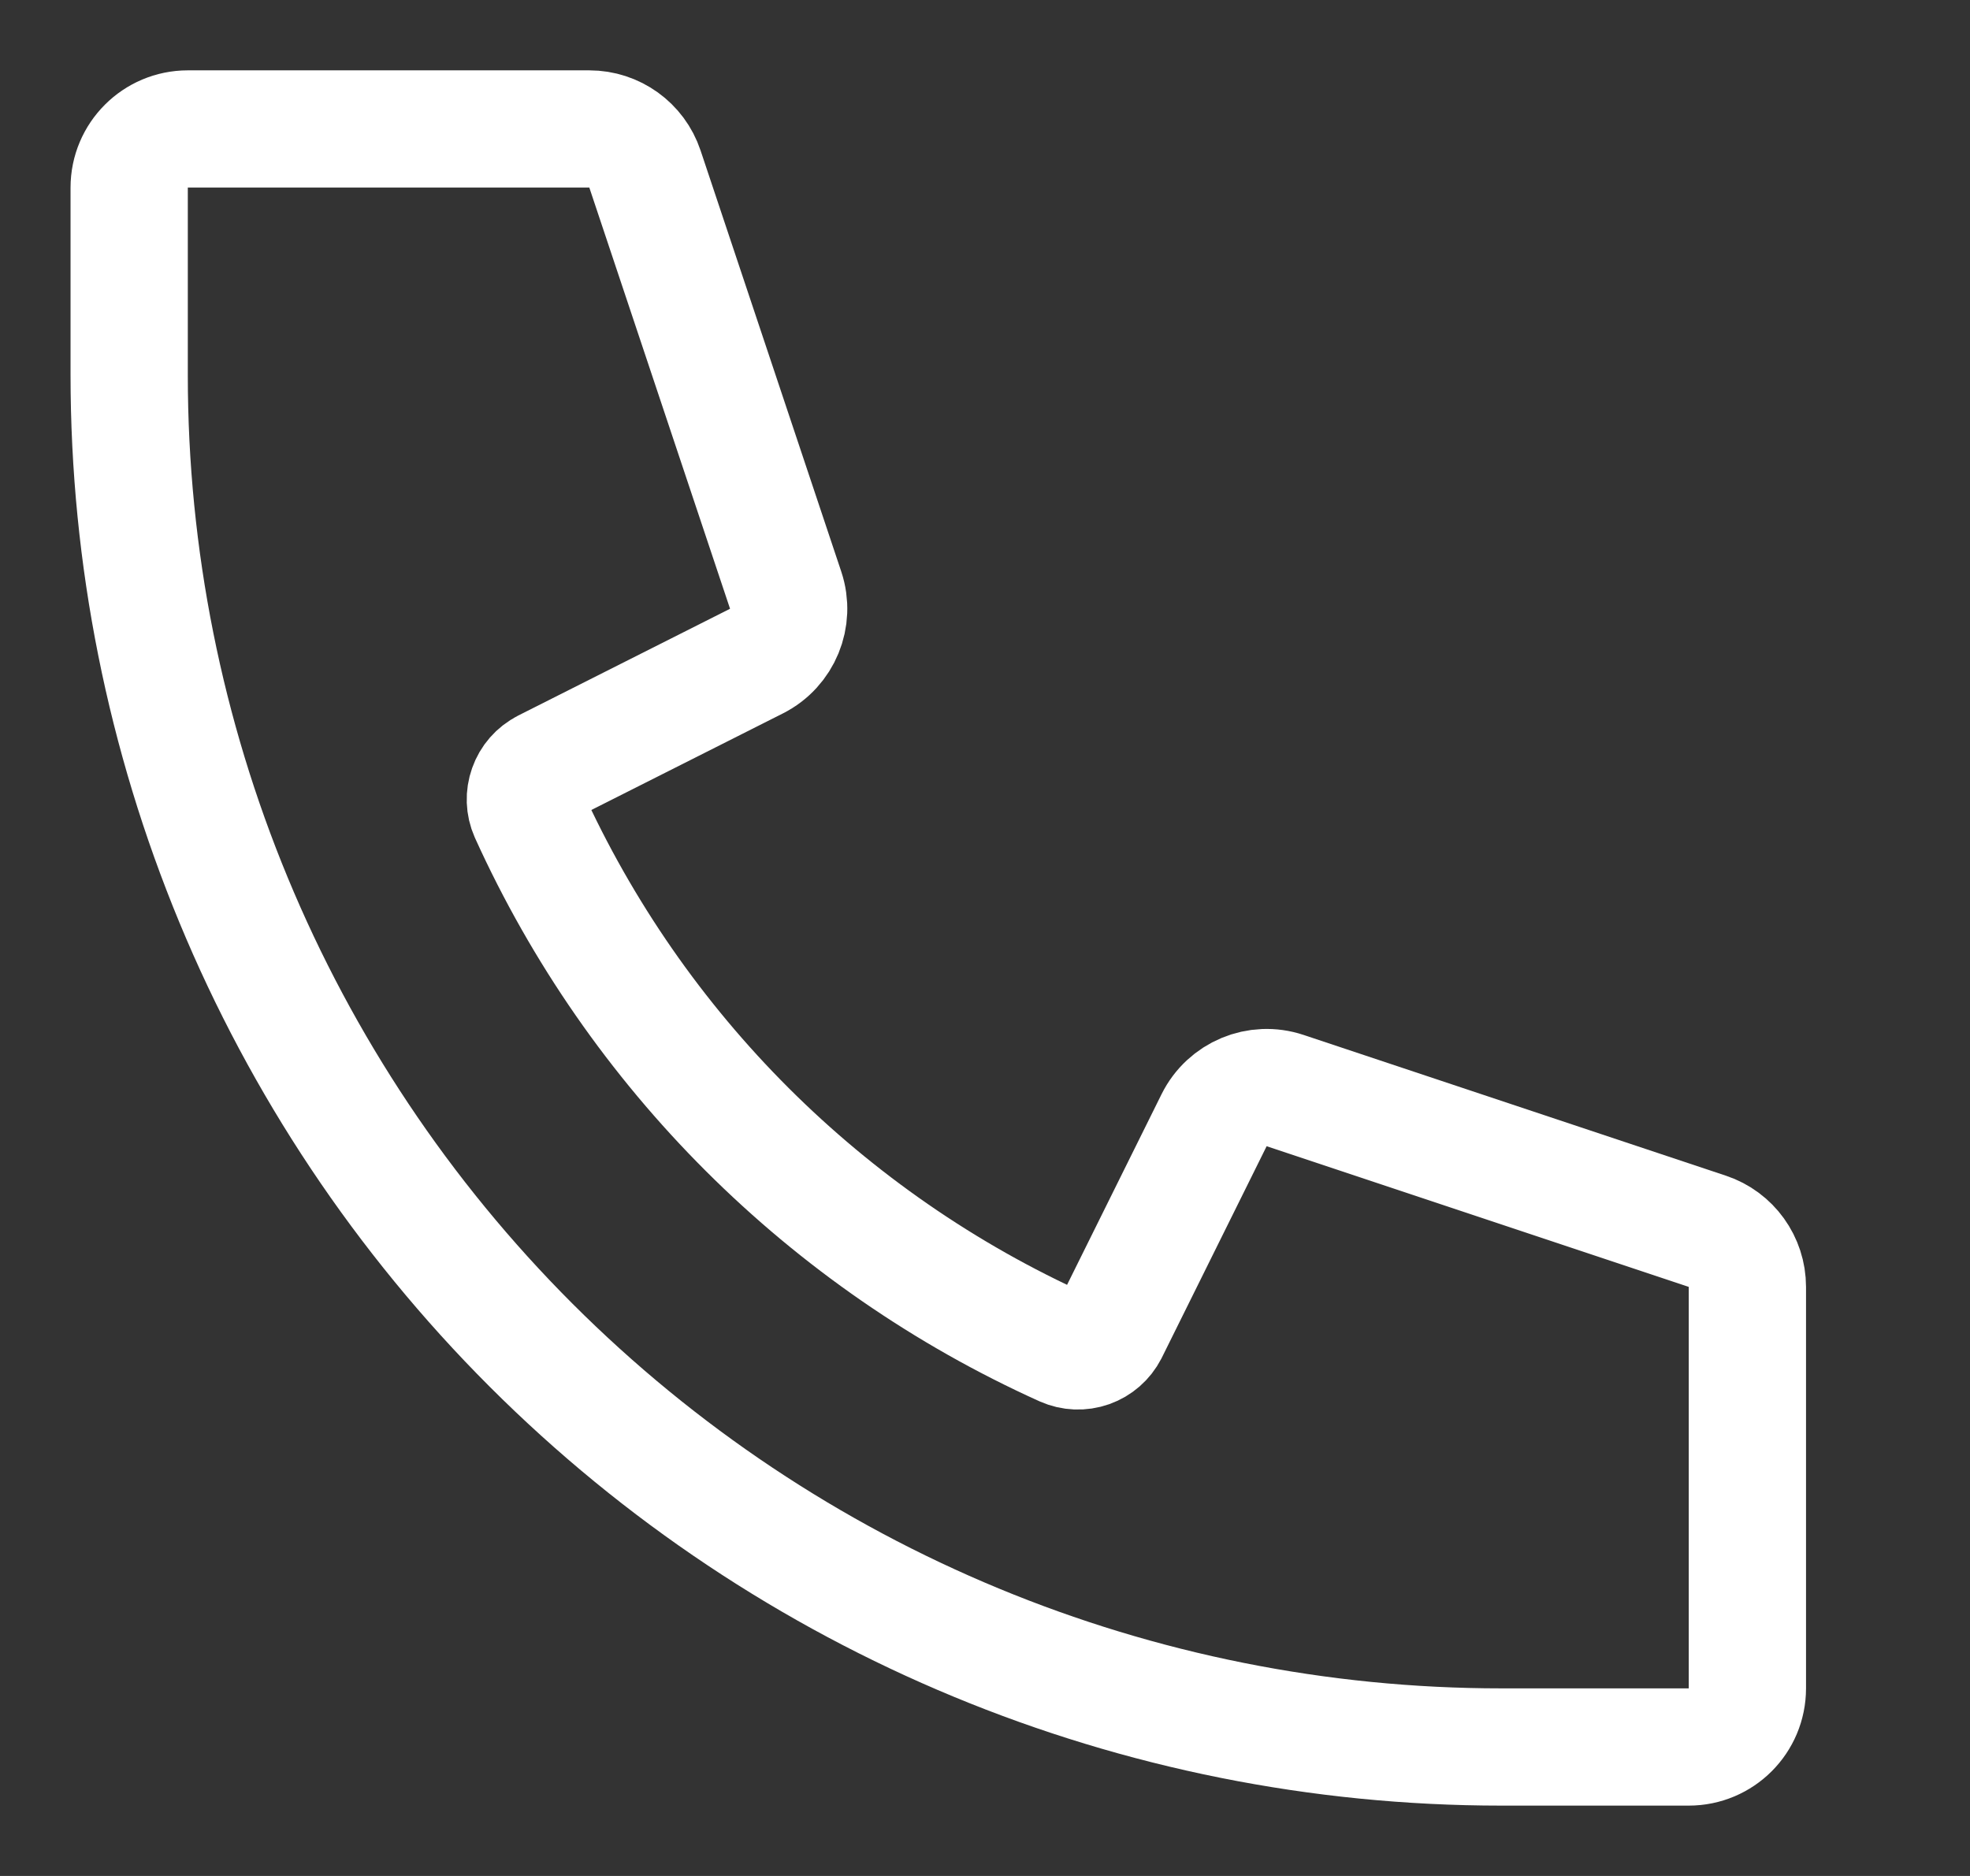<svg width="21" height="20" viewBox="0 0 21 20" fill="none" xmlns="http://www.w3.org/2000/svg">
<rect x="0" y="0" width="21" height="20" fill="#333333" stroke="none"/>
<path d="M6.875 1.802C6.79 1.547 6.551 1.375 6.282 1.375H2.002C1.657 1.375 1.377 1.655 1.377 2V4C1.377 7.879 2.918 11.599 5.661 14.341C8.404 17.084 12.123 18.625 16.002 18.625H18.002C18.348 18.625 18.627 18.345 18.627 18V13.72C18.627 13.451 18.455 13.212 18.2 13.127L13.7 11.627C13.404 11.528 13.081 11.663 12.942 11.943L11.824 14.199C11.78 14.284 11.706 14.349 11.616 14.381C11.525 14.413 11.426 14.409 11.338 14.37C8.807 13.228 6.778 11.203 5.632 8.674C5.593 8.586 5.59 8.487 5.622 8.397C5.654 8.306 5.719 8.231 5.805 8.188C5.805 8.187 5.805 8.187 5.805 8.187L8.064 7.048C8.341 6.908 8.473 6.586 8.375 6.292L6.875 1.802Z" stroke="white" stroke-width="1.25" stroke-linejoin="round"/>
</svg>
